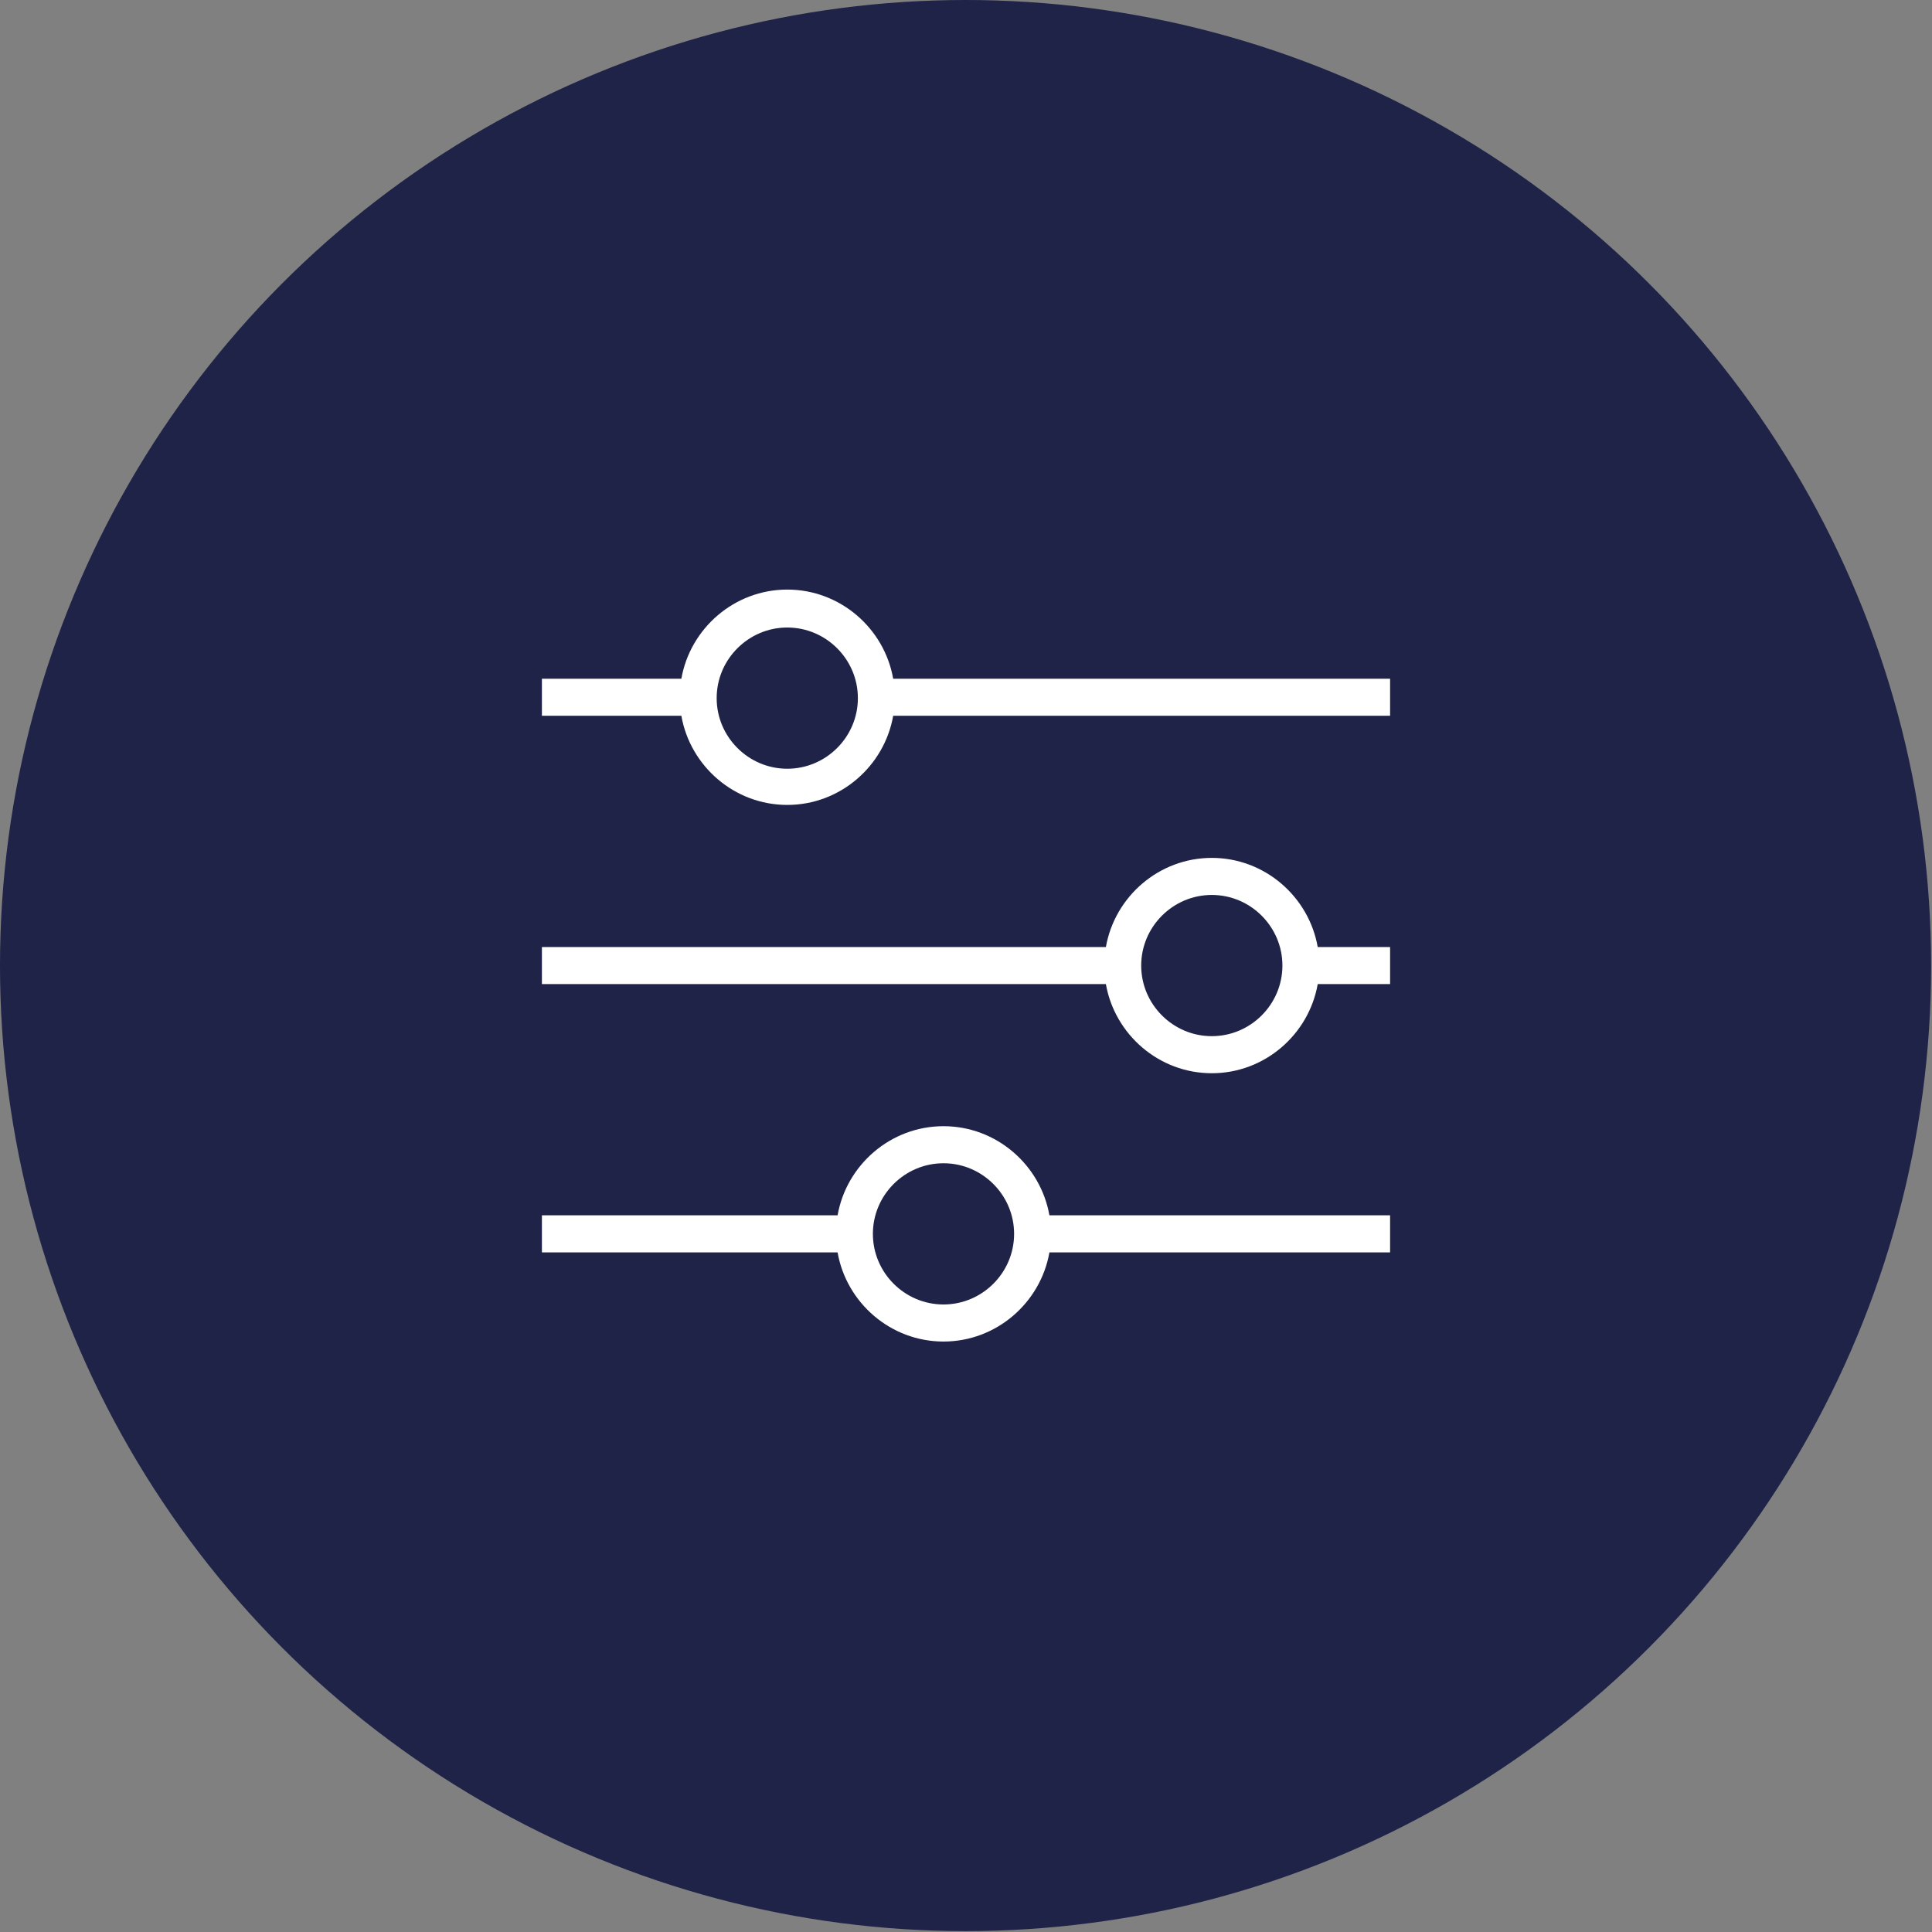 <?xml version="1.0" encoding="UTF-8"?><svg id="Capa_1" xmlns="http://www.w3.org/2000/svg" viewBox="0 0 218.9 218.9"><rect x="0" y="0" width="218.9" height="218.9" fill="#808080" stroke="none"/><defs><style>.cls-1{fill:#fff;}.cls-2{fill:#1e2347;}</style></defs><circle class="cls-2" cx="109.4" cy="109.4" r="109.4"/><path class="cls-1" d="M101.2,76.9c-1-5.7-6-10.1-12-10.1s-11,4.4-12,10.1h-15.8v4.2h15.8c1,5.7,6,10.1,12,10.1s11-4.4,12-10.1h56.3v-4.2h-56.3ZM89.2,87.1c-4.4,0-8-3.6-8-8s3.6-8,8-8,8,3.6,8,8-3.6,8-8,8Z"/><path class="cls-1" d="M137.3,97.2c-6,0-11,4.4-12,10.1h-63.9v4.2h63.9c1,5.7,6,10.1,12,10.1s11-4.4,12-10.1h8.2v-4.2h-8.2c-1-5.7-6-10.1-12-10.1ZM137.3,117.4c-4.4,0-8-3.6-8-8s3.6-8,8-8,8,3.6,8,8-3.6,8-8,8Z"/><path class="cls-1" d="M106.9,127.6c-6,0-11,4.4-12,10.1h-33.5v4.2h33.5c1,5.7,6,10.1,12,10.1s11-4.4,12-10.1h38.6v-4.2h-38.6c-1-5.7-6-10.1-12-10.1ZM106.9,147.8c-4.4,0-8-3.6-8-8s3.6-8,8-8,8,3.6,8,8-3.6,8-8,8Z"/></svg>